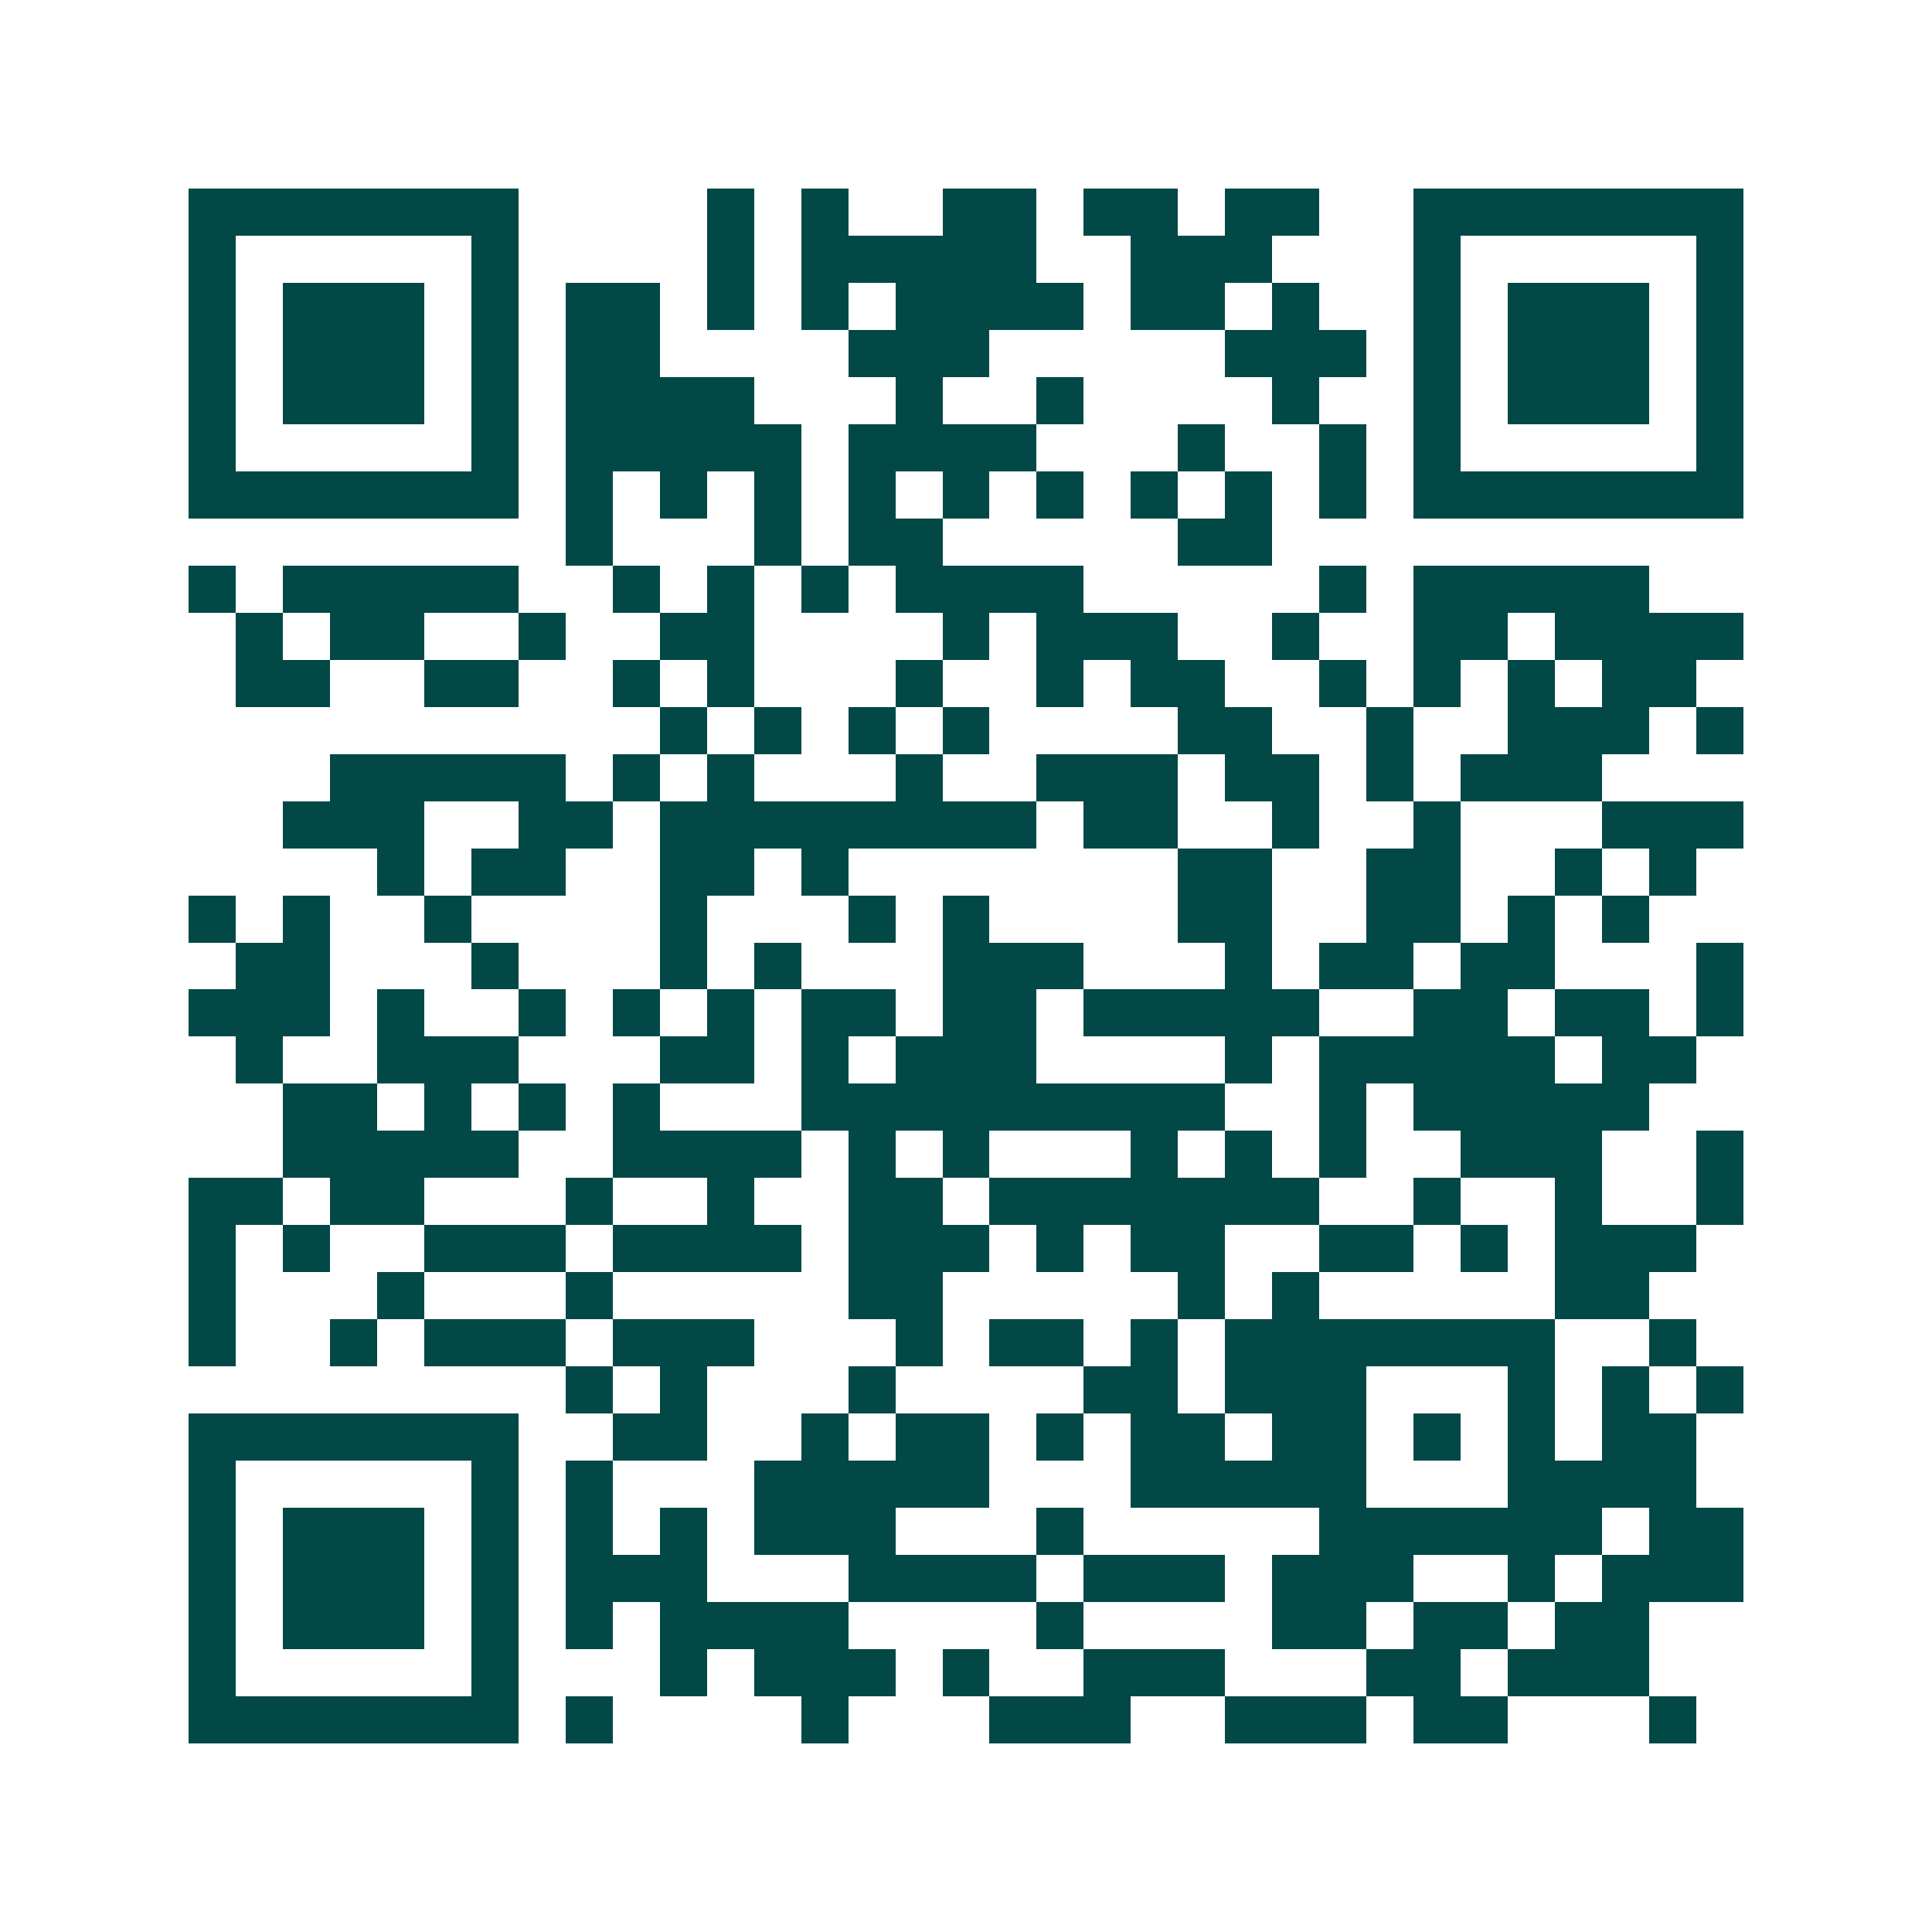 <svg xmlns="http://www.w3.org/2000/svg" width="200" height="200" viewBox="0 0 41 41" shape-rendering="crispEdges"><path fill="#ffffff" d="M0 0h41v41H0z"/><path stroke="#014847" d="M4 4.5h7m4 0h1m1 0h1m2 0h2m1 0h2m1 0h2m2 0h7M4 5.5h1m5 0h1m4 0h1m1 0h5m2 0h3m3 0h1m5 0h1M4 6.5h1m1 0h3m1 0h1m1 0h2m1 0h1m1 0h1m1 0h4m1 0h2m1 0h1m2 0h1m1 0h3m1 0h1M4 7.5h1m1 0h3m1 0h1m1 0h2m4 0h3m5 0h3m1 0h1m1 0h3m1 0h1M4 8.5h1m1 0h3m1 0h1m1 0h4m3 0h1m2 0h1m4 0h1m2 0h1m1 0h3m1 0h1M4 9.5h1m5 0h1m1 0h5m1 0h4m3 0h1m2 0h1m1 0h1m5 0h1M4 10.5h7m1 0h1m1 0h1m1 0h1m1 0h1m1 0h1m1 0h1m1 0h1m1 0h1m1 0h1m1 0h7M12 11.5h1m3 0h1m1 0h2m5 0h2M4 12.5h1m1 0h5m2 0h1m1 0h1m1 0h1m1 0h4m5 0h1m1 0h5M5 13.5h1m1 0h2m2 0h1m2 0h2m4 0h1m1 0h3m2 0h1m2 0h2m1 0h4M5 14.5h2m2 0h2m2 0h1m1 0h1m3 0h1m2 0h1m1 0h2m2 0h1m1 0h1m1 0h1m1 0h2M14 15.5h1m1 0h1m1 0h1m1 0h1m4 0h2m2 0h1m2 0h3m1 0h1M7 16.5h5m1 0h1m1 0h1m3 0h1m2 0h3m1 0h2m1 0h1m1 0h3M6 17.5h3m2 0h2m1 0h8m1 0h2m2 0h1m2 0h1m3 0h3M8 18.5h1m1 0h2m2 0h2m1 0h1m7 0h2m2 0h2m2 0h1m1 0h1M4 19.5h1m1 0h1m2 0h1m4 0h1m3 0h1m1 0h1m4 0h2m2 0h2m1 0h1m1 0h1M5 20.5h2m3 0h1m3 0h1m1 0h1m3 0h3m3 0h1m1 0h2m1 0h2m3 0h1M4 21.5h3m1 0h1m2 0h1m1 0h1m1 0h1m1 0h2m1 0h2m1 0h5m2 0h2m1 0h2m1 0h1M5 22.5h1m2 0h3m3 0h2m1 0h1m1 0h3m4 0h1m1 0h5m1 0h2M6 23.5h2m1 0h1m1 0h1m1 0h1m3 0h9m2 0h1m1 0h5M6 24.5h5m2 0h4m1 0h1m1 0h1m3 0h1m1 0h1m1 0h1m2 0h3m2 0h1M4 25.5h2m1 0h2m3 0h1m2 0h1m2 0h2m1 0h7m2 0h1m2 0h1m2 0h1M4 26.5h1m1 0h1m2 0h3m1 0h4m1 0h3m1 0h1m1 0h2m2 0h2m1 0h1m1 0h3M4 27.5h1m3 0h1m3 0h1m5 0h2m5 0h1m1 0h1m5 0h2M4 28.5h1m2 0h1m1 0h3m1 0h3m3 0h1m1 0h2m1 0h1m1 0h7m2 0h1M12 29.5h1m1 0h1m3 0h1m4 0h2m1 0h3m3 0h1m1 0h1m1 0h1M4 30.5h7m2 0h2m2 0h1m1 0h2m1 0h1m1 0h2m1 0h2m1 0h1m1 0h1m1 0h2M4 31.5h1m5 0h1m1 0h1m3 0h5m3 0h5m3 0h4M4 32.5h1m1 0h3m1 0h1m1 0h1m1 0h1m1 0h3m3 0h1m5 0h6m1 0h2M4 33.5h1m1 0h3m1 0h1m1 0h3m3 0h4m1 0h3m1 0h3m2 0h1m1 0h3M4 34.5h1m1 0h3m1 0h1m1 0h1m1 0h4m4 0h1m4 0h2m1 0h2m1 0h2M4 35.5h1m5 0h1m3 0h1m1 0h3m1 0h1m2 0h3m3 0h2m1 0h3M4 36.5h7m1 0h1m4 0h1m3 0h3m2 0h3m1 0h2m3 0h1"/></svg>
